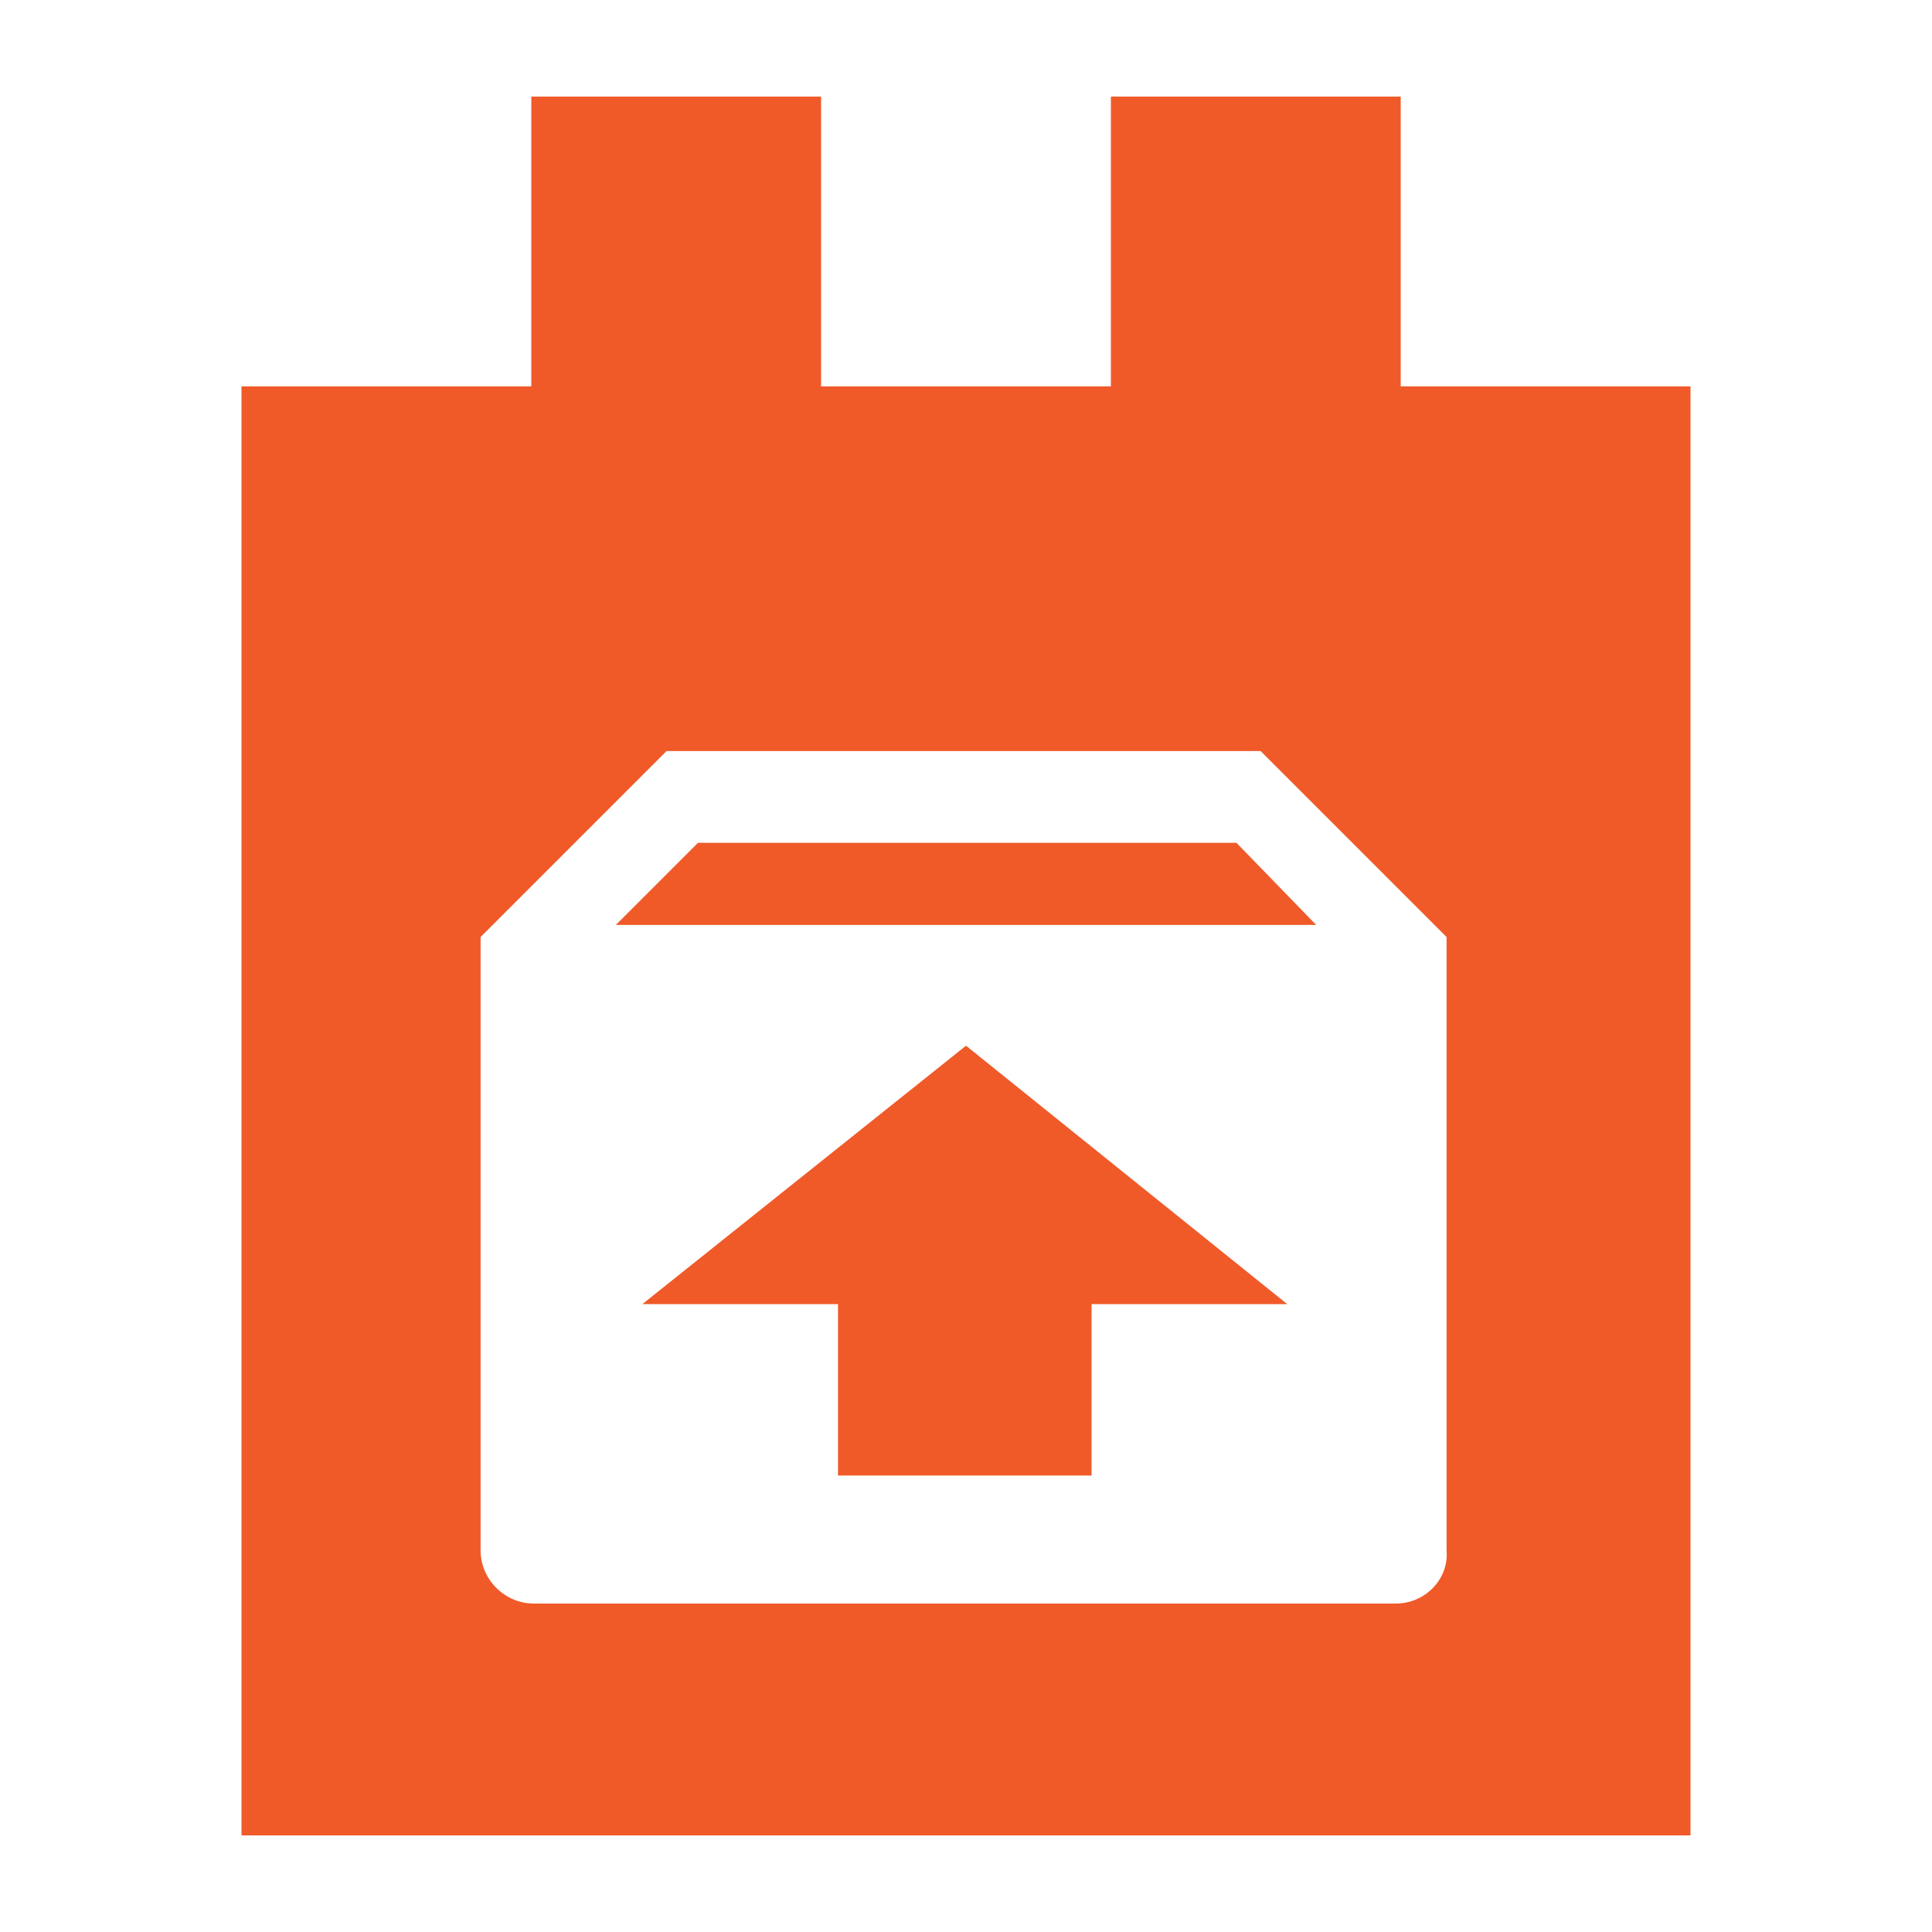<?xml version="1.0" encoding="utf-8"?>
<!-- Generator: Adobe Illustrator 16.0.0, SVG Export Plug-In . SVG Version: 6.00 Build 0)  -->
<!DOCTYPE svg PUBLIC "-//W3C//DTD SVG 1.1 Tiny//EN" "http://www.w3.org/Graphics/SVG/1.1/DTD/svg11-tiny.dtd">
<svg version="1.1" baseProfile="tiny" id="Layer_1" xmlns="http://www.w3.org/2000/svg" xmlns:xlink="http://www.w3.org/1999/xlink"
	 x="0px" y="0px" width="141px" height="141px" viewBox="0 0 141 141" xml:space="preserve">
<g>
	<polygon fill="#F05A29" points="46.882,95.175 61.159,95.175 61.159,107.688 79.665,107.688 79.665,95.175 93.941,95.175 
		70.5,76.316 	"/>
	<path fill="#F05A29" d="M102.225,28.2V7.05H81.075V28.2h-21.15V7.05h-21.15V28.2h-21.15v105.75h105.75V28.2H102.225z
		 M105.573,113.152c0.177,2.115-1.587,3.877-3.701,3.877H38.951c-2.115,0-3.877-1.762-3.877-3.877V68.385l13.571-13.571h43.358
		l13.57,13.571V113.152z"/>
	<polygon fill="#F05A29" points="50.936,61.511 44.944,67.504 96.057,67.504 90.24,61.511 	"/>
</g>
</svg>
